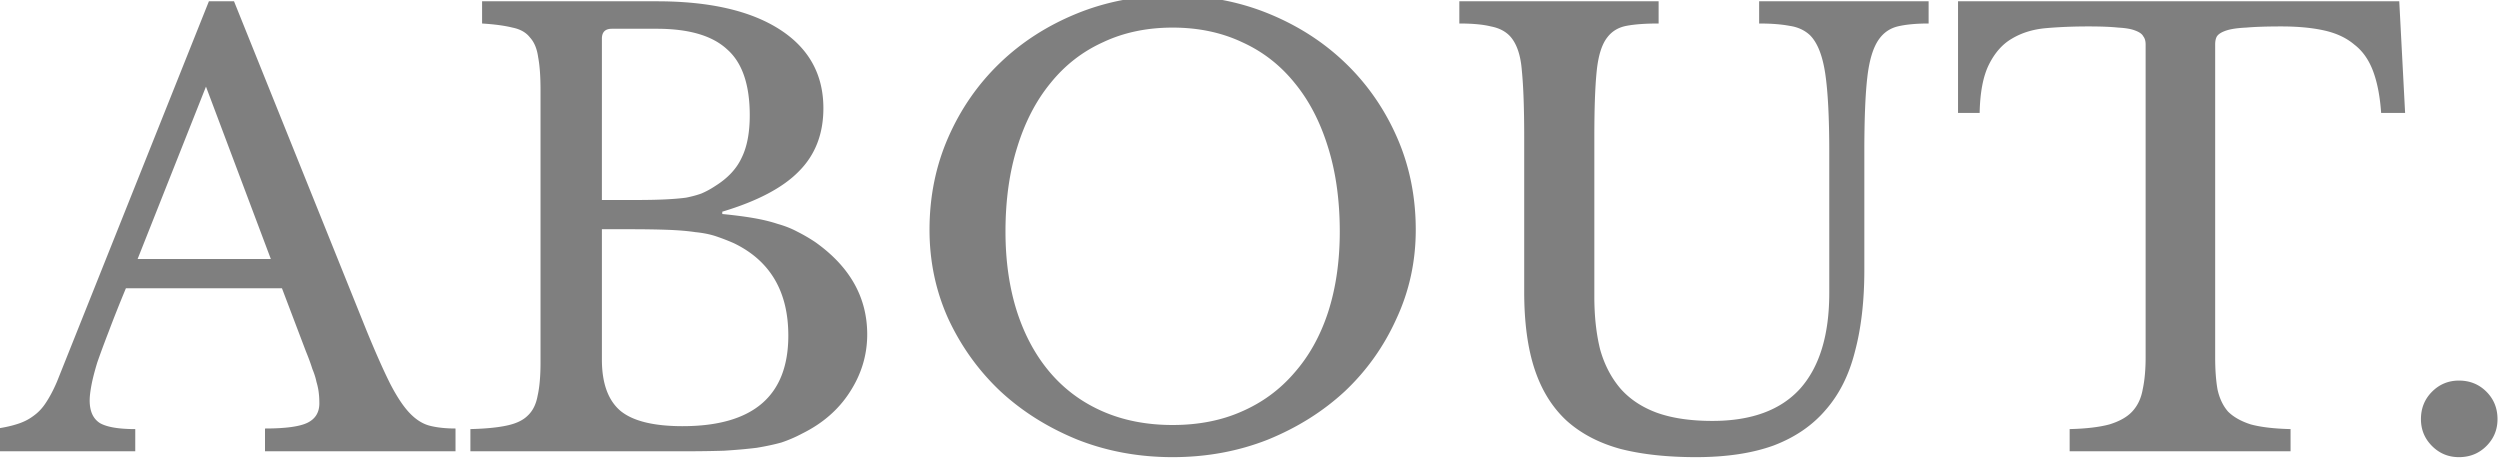 <svg width="770" height="141" fill="none" xmlns="http://www.w3.org/2000/svg"><path d="M86.84 88.78H38.78c-2.04 4.92-3.78 9.3-5.22 13.14-1.44 3.72-2.64 6.96-3.6 9.72-.84 2.76-1.44 5.1-1.8 7.02-.36 1.92-.54 3.48-.54 4.68 0 3.36 1.08 5.7 3.24 7.02 2.16 1.2 5.76 1.8 10.8 1.8V139H-2.08v-6.84c2.76-.36 5.1-.84 7.02-1.44 2.04-.6 3.78-1.44 5.22-2.52 1.56-1.08 2.88-2.46 3.96-4.14 1.2-1.8 2.34-3.96 3.42-6.48L64.34.4h7.74l40.86 101.52c2.76 6.72 5.16 12.12 7.2 16.2 2.04 3.96 4.02 6.96 5.94 9 1.92 2.04 3.96 3.36 6.12 3.96 2.28.6 4.98.9 8.1.9V139H81.62v-7.02c6.36 0 10.74-.6 13.14-1.8 2.4-1.2 3.6-3.18 3.6-5.94 0-1.2-.06-2.28-.18-3.24-.12-1.08-.36-2.22-.72-3.42-.24-1.2-.66-2.52-1.26-3.96-.48-1.56-1.14-3.36-1.98-5.4l-7.38-19.44Zm-44.46-9h41.04l-19.98-53.1-21.06 53.1ZM144.883 139v-6.84c4.68-.12 8.4-.48 11.16-1.08 2.88-.6 5.04-1.62 6.48-3.06 1.56-1.44 2.58-3.48 3.06-6.12.6-2.64.9-6.06.9-10.26V27.76c0-4.2-.24-7.56-.72-10.08-.36-2.64-1.2-4.68-2.52-6.12-1.2-1.56-3-2.58-5.4-3.06-2.4-.6-5.52-1.02-9.36-1.26V.4h53.82c16.2 0 28.8 2.88 37.8 8.64 9 5.76 13.5 13.86 13.5 24.3 0 7.92-2.52 14.4-7.56 19.44-4.92 5.04-12.78 9.18-23.58 12.42v.72c3.72.36 6.96.78 9.72 1.26 2.76.48 5.22 1.08 7.38 1.8 2.16.6 4.14 1.38 5.94 2.34 1.92.96 3.78 2.04 5.58 3.24 10.68 7.56 16.02 17.04 16.02 28.44 0 6.36-1.8 12.3-5.4 17.82-3.48 5.4-8.4 9.66-14.76 12.78a41.481 41.481 0 0 1-6.3 2.7c-2.16.6-4.68 1.14-7.56 1.62-2.88.36-6.24.66-10.08.9-3.72.12-8.16.18-13.32.18h-64.8Zm65.34-7.74c21.72 0 32.58-9.3 32.58-27.9 0-13.56-5.58-23.04-16.74-28.44a66.11 66.11 0 0 0-5.58-2.16c-1.8-.6-3.9-1.02-6.3-1.26-2.4-.36-5.28-.6-8.64-.72-3.24-.12-7.26-.18-12.06-.18h-8.1v40.14c0 7.32 1.92 12.6 5.76 15.84 3.84 3.12 10.2 4.68 19.08 4.68Zm-14.76-69.66c3.72 0 6.84-.06 9.36-.18 2.52-.12 4.68-.3 6.48-.54 1.8-.36 3.36-.78 4.68-1.26 1.44-.6 2.88-1.38 4.32-2.34 3.84-2.4 6.54-5.28 8.1-8.64 1.68-3.36 2.52-7.74 2.52-13.14 0-9.48-2.34-16.26-7.02-20.34-4.56-4.2-11.76-6.3-21.6-6.3h-13.86c-2.04 0-3.06 1.02-3.06 3.06V61.6h10.08Zm165.708-63c10.56 0 20.4 1.86 29.52 5.58 9.12 3.72 17.04 8.82 23.76 15.3 6.72 6.48 12 14.1 15.84 22.86s5.76 18.24 5.76 28.44c0 9.72-1.98 18.84-5.94 27.36-3.84 8.52-9.12 15.96-15.84 22.32-6.72 6.24-14.64 11.22-23.76 14.94-9.12 3.6-18.9 5.4-29.34 5.4-10.44 0-20.22-1.8-29.34-5.4-9.12-3.72-17.04-8.7-23.76-14.94-6.72-6.36-12.06-13.8-16.02-22.32-3.84-8.52-5.76-17.64-5.76-27.36 0-10.2 1.92-19.68 5.76-28.44 3.84-8.76 9.12-16.38 15.84-22.86 6.72-6.48 14.64-11.58 23.76-15.3 9.12-3.72 18.96-5.58 29.52-5.58Zm0 132.3c7.92 0 15-1.38 21.24-4.14 6.36-2.76 11.76-6.72 16.2-11.88 4.56-5.16 8.04-11.4 10.44-18.72 2.4-7.44 3.6-15.72 3.6-24.84 0-9.6-1.2-18.24-3.6-25.92-2.4-7.8-5.82-14.4-10.26-19.8-4.44-5.52-9.84-9.72-16.2-12.6-6.36-3-13.5-4.5-21.42-4.5-7.92 0-15.06 1.5-21.42 4.5-6.36 2.88-11.76 7.08-16.2 12.6-4.44 5.4-7.86 12-10.26 19.8-2.4 7.68-3.6 16.32-3.6 25.92 0 9.12 1.2 17.4 3.6 24.84 2.4 7.32 5.82 13.56 10.26 18.72 4.44 5.16 9.84 9.12 16.2 11.88 6.36 2.76 13.5 4.14 21.42 4.14Zm213.043-47.7c0 9.48-.96 17.82-2.88 25.02-1.8 7.2-4.8 13.2-9 18-4.08 4.8-9.42 8.46-16.02 10.98-6.6 2.4-14.58 3.6-23.94 3.6-8.88 0-16.62-.84-23.22-2.52-6.6-1.8-12.12-4.68-16.56-8.64-4.44-4.08-7.74-9.36-9.9-15.84s-3.24-14.46-3.24-23.94V42.34c0-8.88-.24-15.72-.72-20.52-.36-4.8-1.56-8.34-3.6-10.62-1.44-1.56-3.42-2.58-5.94-3.06-2.4-.6-5.64-.9-9.72-.9V.4h61.38v6.84c-4.08 0-7.38.24-9.9.72-2.52.48-4.5 1.68-5.94 3.6-1.68 2.16-2.76 5.64-3.24 10.44-.48 4.68-.72 11.46-.72 20.34V91.3c0 6.12.6 11.58 1.8 16.38 1.32 4.68 3.42 8.7 6.3 12.06 2.88 3.24 6.6 5.7 11.16 7.38 4.68 1.68 10.38 2.52 17.1 2.52 12 0 21-3.3 27-9.9 6-6.72 9-16.56 9-29.52V46.84c0-10.68-.42-18.78-1.26-24.3-.84-5.52-2.4-9.42-4.68-11.7-1.68-1.56-3.78-2.52-6.3-2.88-2.52-.48-5.64-.72-9.36-.72V.4h52.2v6.84c-3.84 0-7.02.3-9.54.9-2.4.6-4.32 1.92-5.76 3.96-1.8 2.52-3 6.48-3.6 11.88-.6 5.28-.9 12.9-.9 22.86V83.2Zm166.559-48.42h-7.38c-.36-5.16-1.2-9.48-2.52-12.96-1.32-3.48-3.24-6.18-5.76-8.1-2.4-2.04-5.46-3.48-9.18-4.32-3.72-.84-8.16-1.26-13.32-1.26-4.44 0-8.04.12-10.8.36-2.64.12-4.68.42-6.12.9-1.44.48-2.4 1.08-2.88 1.8-.36.6-.54 1.44-.54 2.52v96.3c0 3.84.24 7.14.72 9.9.6 2.76 1.68 5.04 3.24 6.84 1.68 1.68 4.02 3 7.02 3.96 3.12.84 7.2 1.32 12.24 1.44V139h-68.04v-6.84c5.04-.12 9.12-.6 12.24-1.44 3.12-.96 5.46-2.28 7.02-3.96 1.68-1.8 2.76-4.08 3.24-6.84.6-2.76.9-6.06.9-9.9v-96.3c0-1.08-.24-1.92-.72-2.52-.36-.72-1.2-1.32-2.52-1.8-1.2-.48-2.94-.78-5.22-.9-2.28-.24-5.34-.36-9.18-.36-4.68 0-9.06.18-13.14.54-3.96.36-7.44 1.44-10.44 3.24-2.88 1.68-5.22 4.32-7.02 7.92-1.8 3.6-2.76 8.58-2.88 14.94h-6.66V.4h135.9l1.8 34.38Zm4.877 94.32c0-3.36 1.14-6.18 3.42-8.46 2.28-2.28 5.04-3.42 8.28-3.42 3.36 0 6.18 1.14 8.46 3.42 2.28 2.28 3.42 5.1 3.42 8.46 0 3.24-1.14 6-3.42 8.28-2.28 2.28-5.1 3.42-8.46 3.42-3.24 0-6-1.14-8.28-3.42-2.28-2.28-3.42-5.04-3.42-8.28Z" fill="#000" style="mix-blend-mode:overlay" opacity=".5"/></svg>